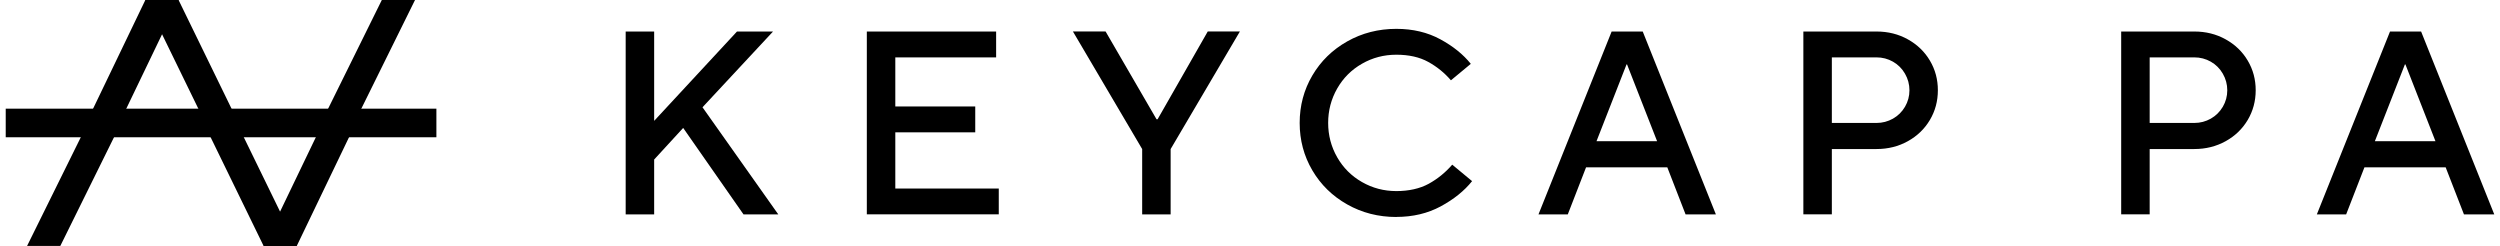 <svg width="122" height="12" viewBox="0 0 122 12" fill="none" xmlns="http://www.w3.org/2000/svg">
<g clip-path="url(#clip0_8551_24271)">
<path d="M21.296 5.303H0.279V6.697H21.296V5.303Z" fill="black"/>
<path d="M1.322 12L4.288 6H5.908L2.944 12H1.322Z" fill="black"/>
<path d="M4.207 6L7.093 0H8.713L5.827 6H4.207Z" fill="black"/>
<path d="M12.863 12L15.748 6H17.367L14.483 12H12.863Z" fill="black"/>
<path d="M15.668 6L18.633 0H20.253L17.288 6H15.668Z" fill="black"/>
<path d="M14.483 12L11.557 6H9.938L12.863 12H14.483Z" fill="black"/>
<path d="M11.639 6L8.714 0H7.094L10.018 6H11.639Z" fill="black"/>
<path d="M30.533 10.462V1.538H31.923V5.898L35.965 1.538H37.724L34.282 5.235L37.98 10.462H36.283L33.339 6.243L31.923 7.785V10.462H30.533Z" fill="black"/>
<path d="M42.301 10.462V1.538H48.611V2.8H43.691V5.197H47.592V6.459H43.691V9.199H48.74V10.46H42.302L42.301 10.462Z" fill="black"/>
<path d="M55.738 10.462V7.274L52.359 1.537H53.953L56.439 5.821H56.49L58.938 1.537H60.506L57.127 7.274V10.462H55.738Z" fill="black"/>
<path d="M68.141 10.589C67.265 10.589 66.466 10.384 65.744 9.976C65.021 9.569 64.454 9.014 64.042 8.313C63.63 7.611 63.424 6.84 63.424 5.999C63.424 5.158 63.63 4.386 64.042 3.684C64.454 2.983 65.021 2.429 65.744 2.021C66.466 1.613 67.265 1.408 68.141 1.408C68.948 1.408 69.665 1.579 70.289 1.918C70.914 2.258 71.408 2.657 71.775 3.116L70.805 3.919C70.491 3.553 70.121 3.254 69.696 3.02C69.271 2.786 68.752 2.67 68.141 2.67C67.53 2.67 66.978 2.817 66.465 3.11C65.951 3.404 65.547 3.807 65.254 4.321C64.96 4.836 64.814 5.395 64.814 5.997C64.814 6.6 64.96 7.16 65.254 7.674C65.547 8.187 65.951 8.591 66.465 8.884C66.978 9.178 67.537 9.325 68.141 9.325C68.745 9.325 69.288 9.206 69.722 8.968C70.155 8.729 70.537 8.42 70.869 8.036L71.838 8.839C71.456 9.316 70.946 9.725 70.309 10.07C69.671 10.414 68.948 10.586 68.141 10.586V10.589Z" fill="black"/>
<path d="M75.078 10.462L78.648 1.538H80.165L83.735 10.462H82.256L81.365 8.167H77.399L76.508 10.462H75.079H75.078ZM77.909 6.892H80.867L79.4 3.144H79.375L77.909 6.892Z" fill="black"/>
<path d="M88.004 10.462V1.538H91.574C92.136 1.538 92.645 1.665 93.104 1.921C93.562 2.176 93.922 2.522 94.18 2.959C94.44 3.397 94.568 3.879 94.568 4.405C94.568 4.932 94.439 5.414 94.18 5.852C93.921 6.289 93.562 6.636 93.104 6.89C92.645 7.146 92.134 7.273 91.574 7.273H89.394V10.46H88.004V10.462ZM91.574 6C91.863 6 92.13 5.929 92.377 5.79C92.624 5.65 92.819 5.457 92.964 5.21C93.108 4.963 93.181 4.696 93.181 4.407C93.181 4.118 93.109 3.848 92.964 3.597C92.82 3.346 92.624 3.151 92.377 3.01C92.13 2.87 91.862 2.8 91.574 2.8H89.394V6H91.574Z" fill="black"/>
<path d="M103.514 10.462V1.538H107.084C107.645 1.538 108.155 1.665 108.613 1.921C109.072 2.176 109.432 2.522 109.69 2.959C109.95 3.397 110.078 3.879 110.078 4.405C110.078 4.932 109.948 5.414 109.69 5.852C109.43 6.289 109.072 6.636 108.613 6.89C108.155 7.144 107.644 7.273 107.084 7.273H104.904V10.46H103.514V10.462ZM107.084 6C107.373 6 107.64 5.929 107.887 5.79C108.134 5.65 108.328 5.457 108.474 5.21C108.618 4.963 108.691 4.696 108.691 4.407C108.691 4.118 108.619 3.848 108.474 3.597C108.33 3.346 108.134 3.151 107.887 3.01C107.64 2.87 107.372 2.8 107.084 2.8H104.904V6H107.084Z" fill="black"/>
<path d="M113.062 10.462L116.633 1.538H118.15L121.72 10.462H120.241L119.349 8.167H115.384L114.492 10.462H113.064H113.062ZM115.893 6.892H118.851L117.385 3.144H117.359L115.893 6.892Z" fill="black"/>
</g>
<defs>
<clipPath id="clip0_8551_24271">
<rect width="121.441" height="12" fill="white" transform="translate(0.279)"/>
</clipPath>
</defs>
</svg>
